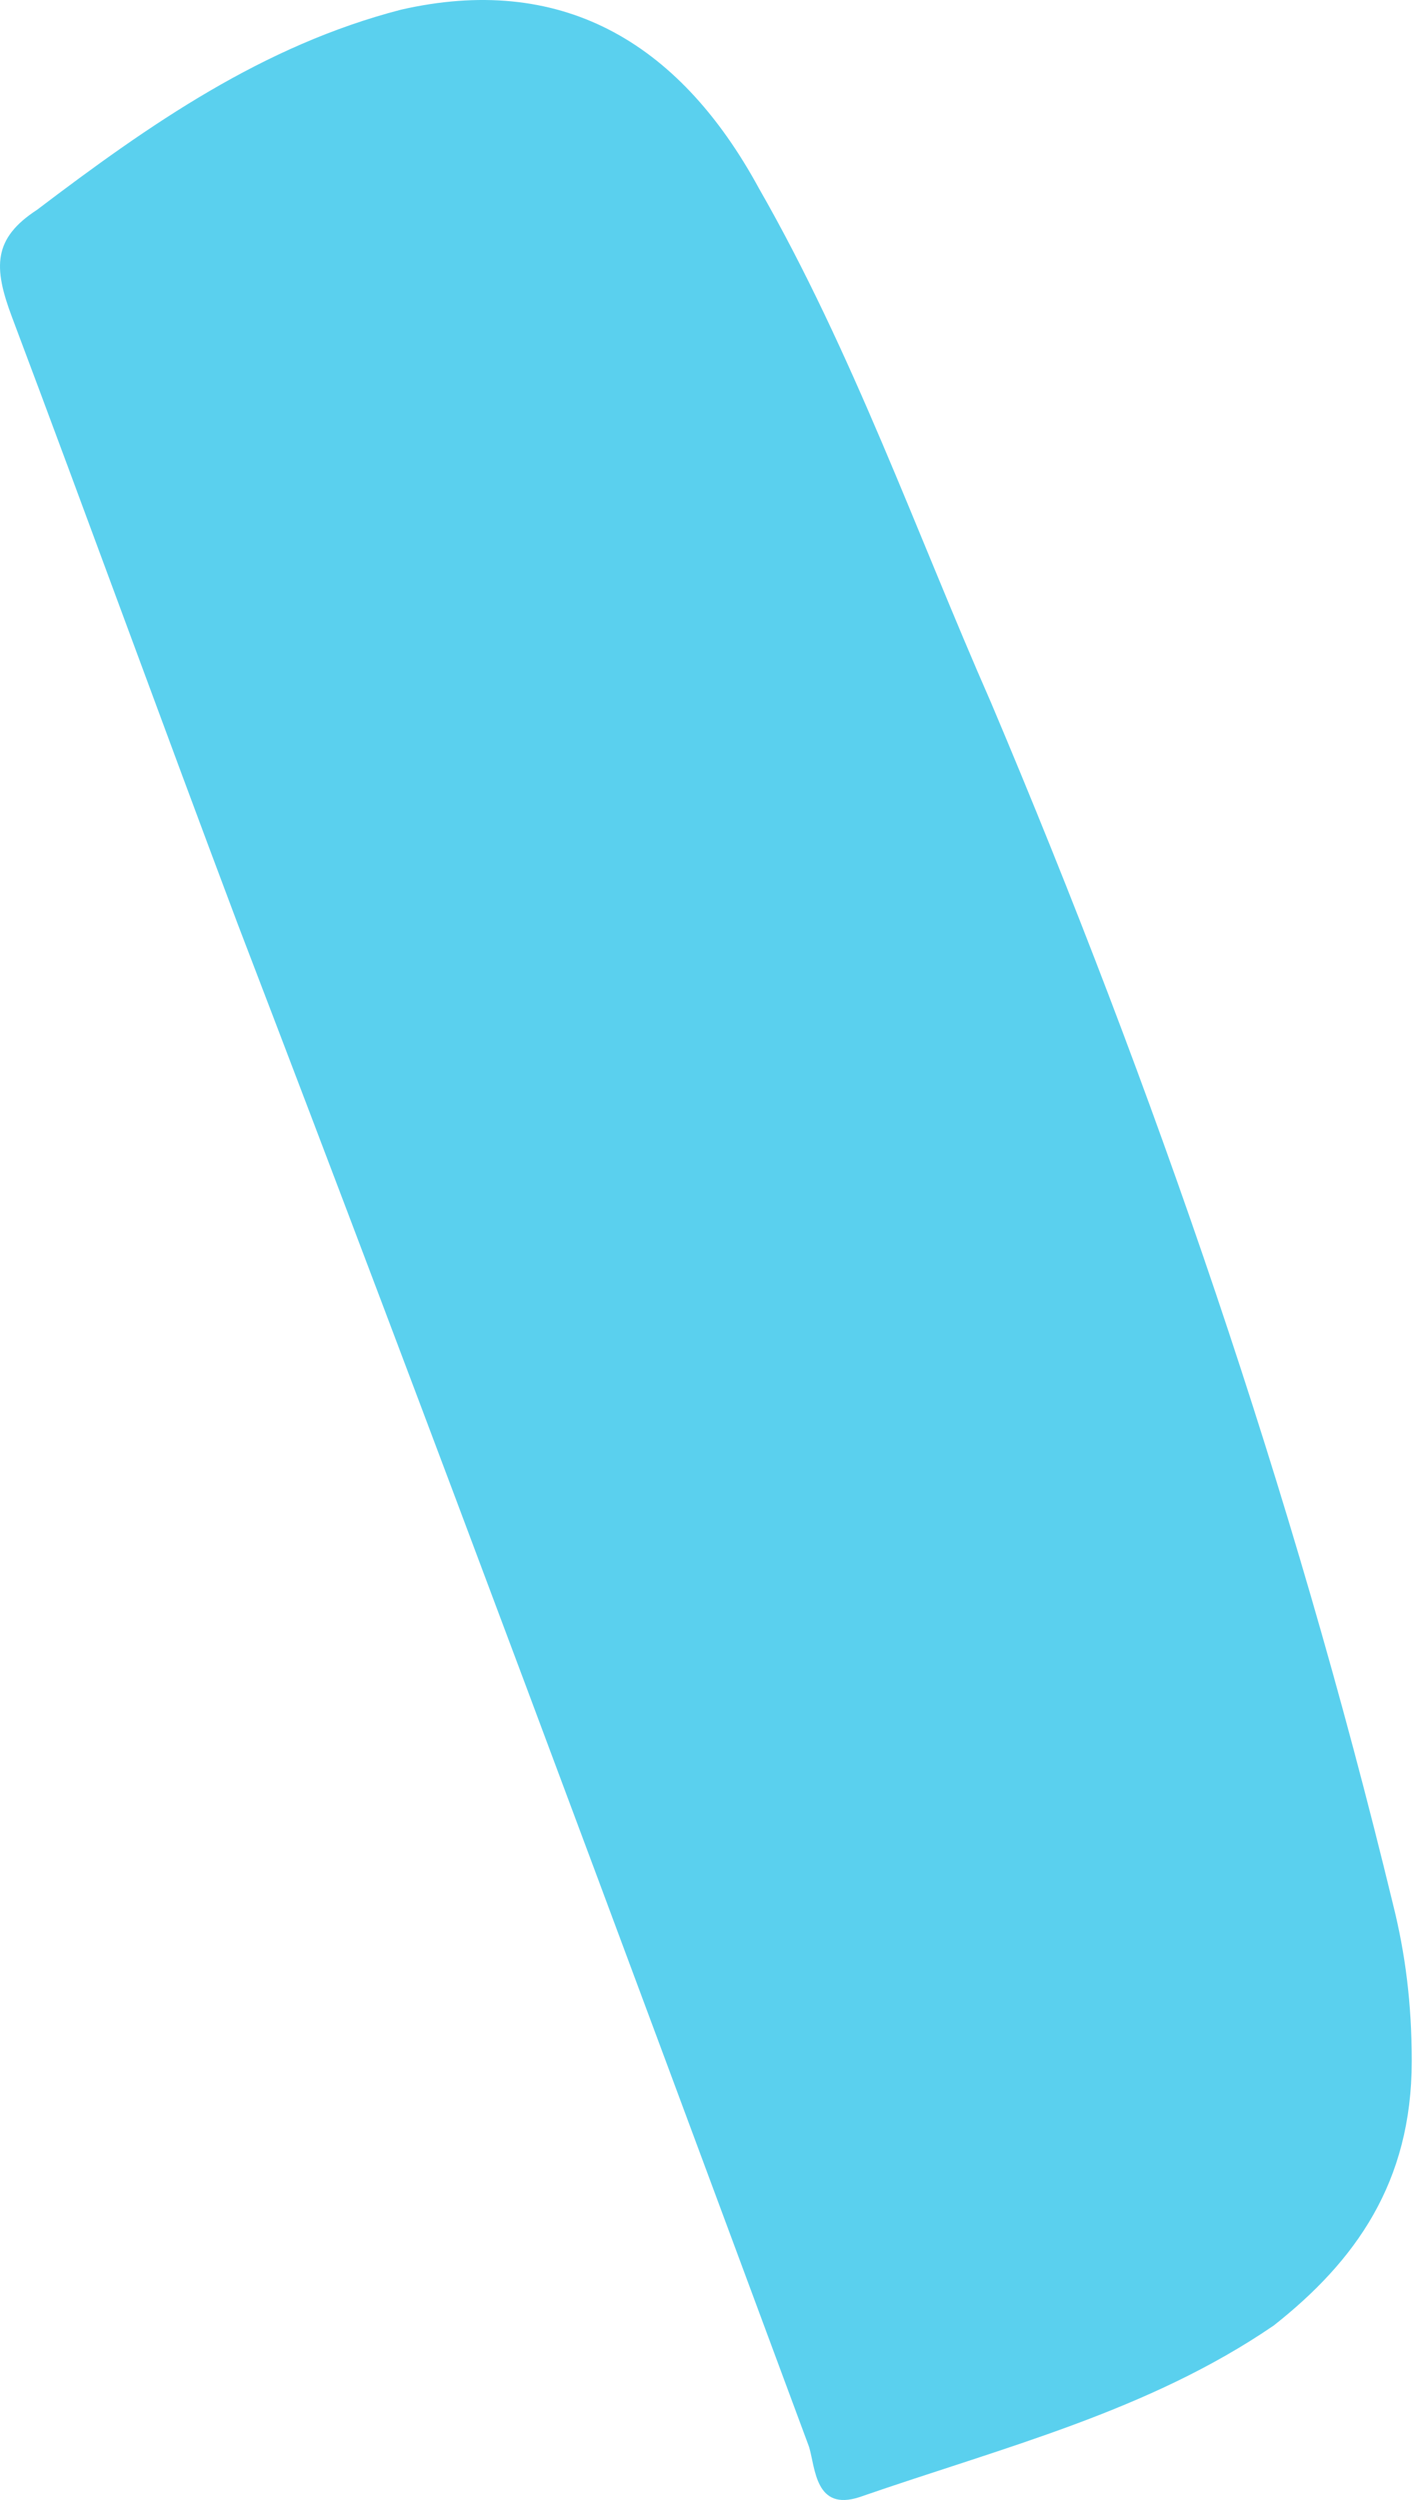 <?xml version="1.0" encoding="UTF-8"?> <svg xmlns="http://www.w3.org/2000/svg" width="50" height="88" viewBox="0 0 50 88" fill="none"> <path d="M49.709 72.551C49.709 76.829 47.72 79.596 44.846 81.861C40.426 84.88 35.343 86.138 30.259 87.9C28.712 88.403 28.712 86.893 28.491 86.138C21.86 68.274 15.229 50.41 8.378 32.546C5.725 25.501 3.073 18.204 0.421 11.159C-0.242 9.398 -0.242 8.391 1.305 7.385C5.283 4.366 9.262 1.598 14.124 0.34C19.65 -0.918 23.849 1.346 26.723 6.63C30.038 12.417 32.248 18.707 34.901 24.746C40.647 38.333 45.51 52.423 49.046 67.016C49.488 68.777 49.709 70.538 49.709 72.551Z" fill="#5AD0EE"></path> </svg> 